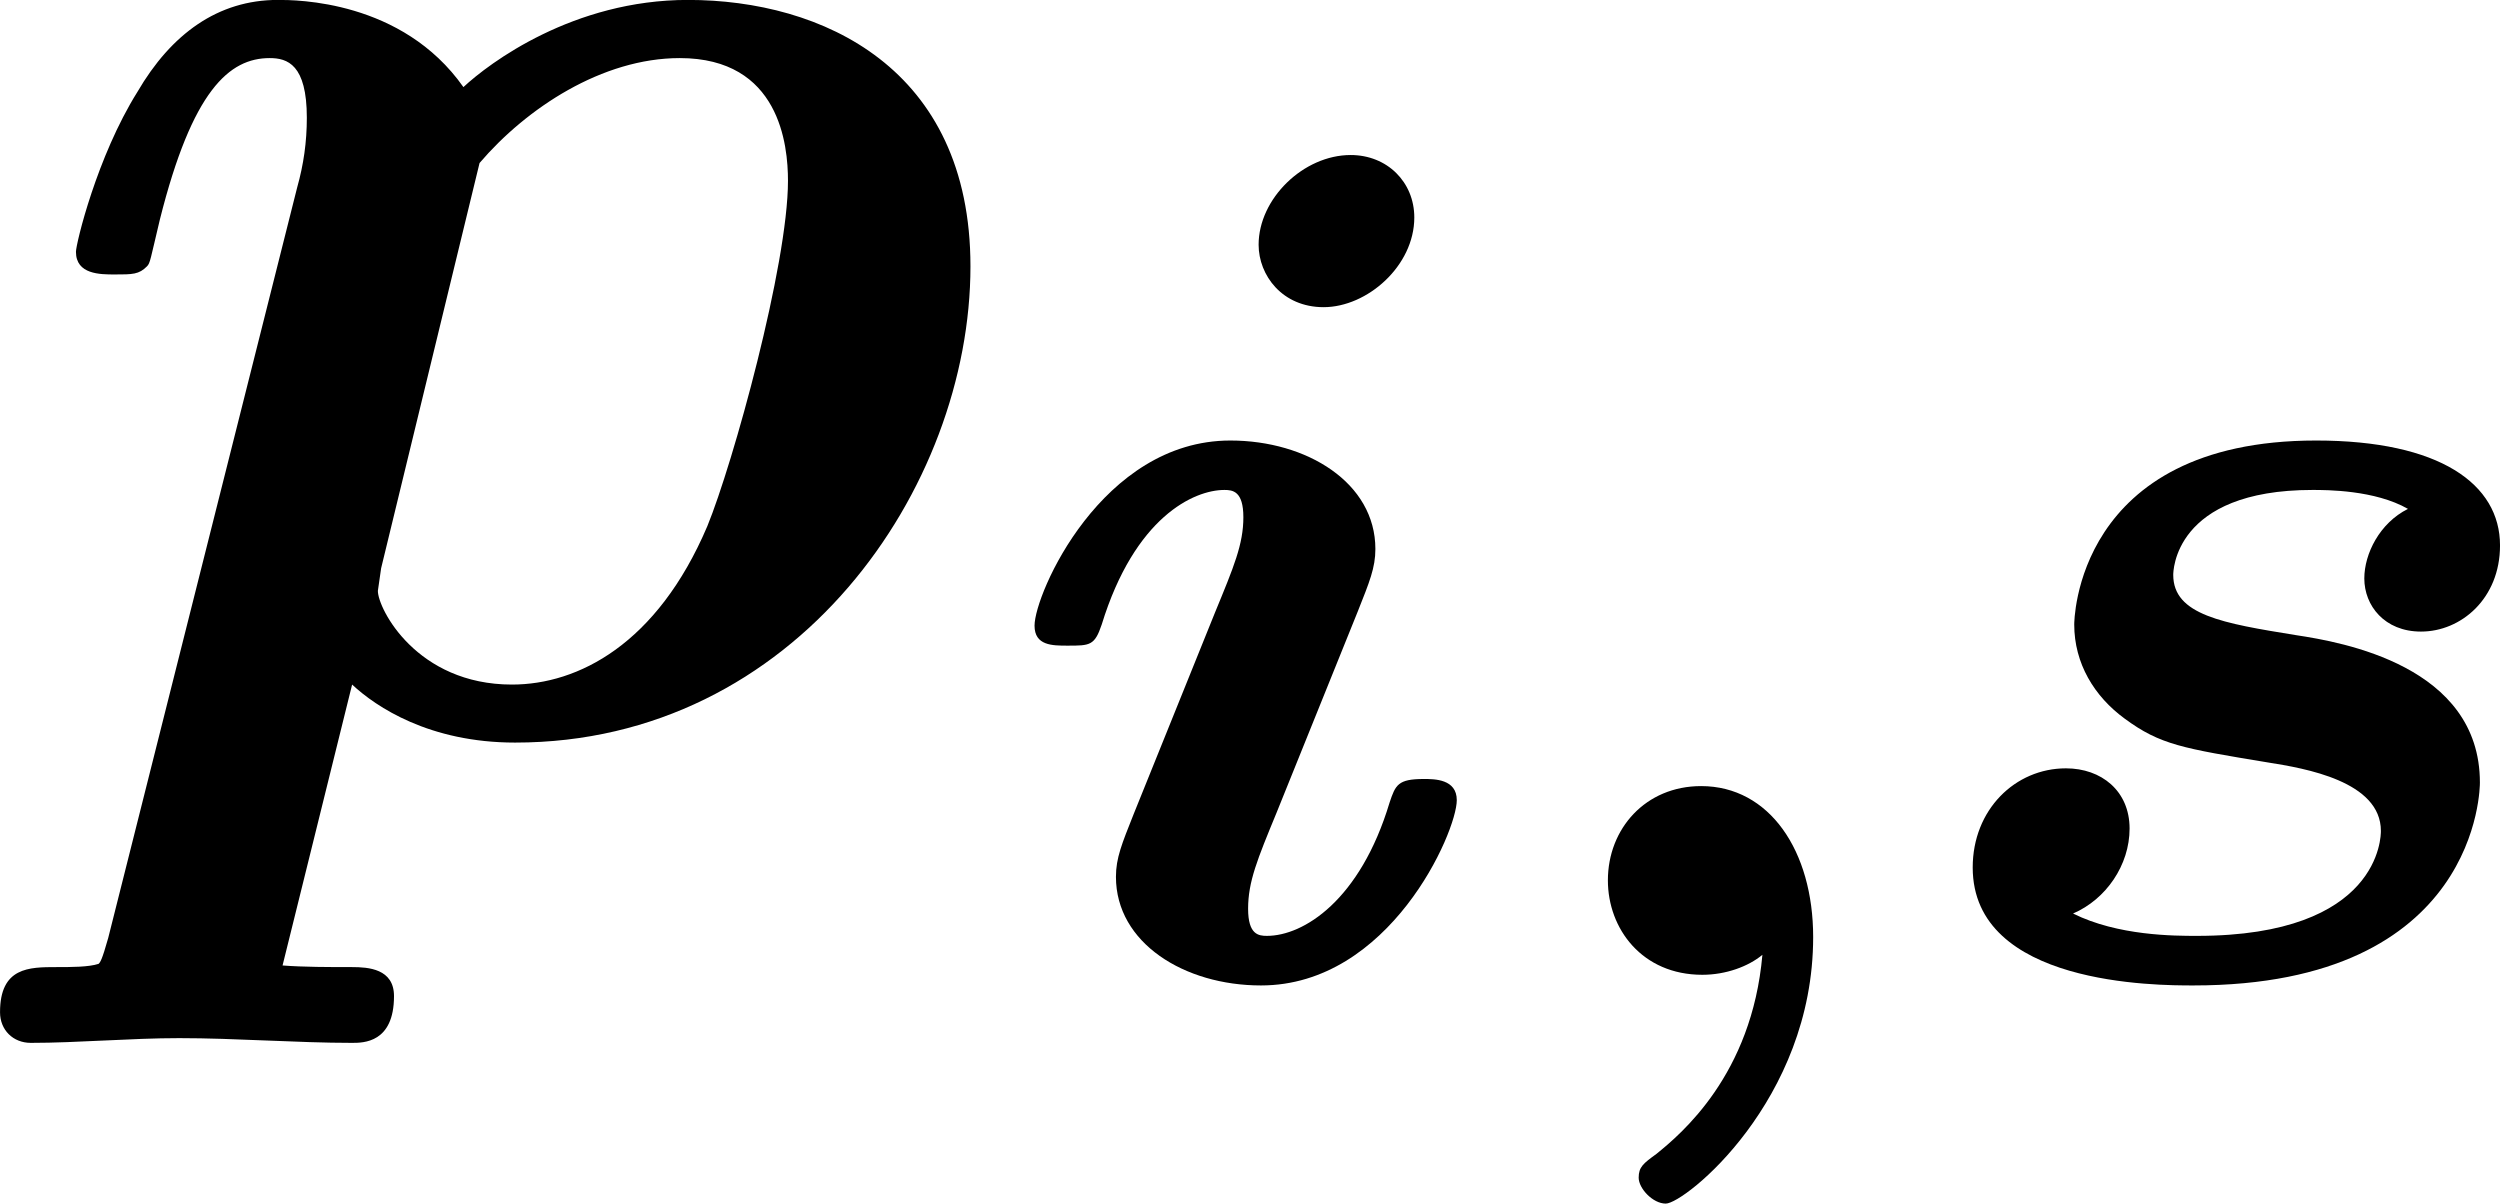 <?xml version='1.0' encoding='UTF-8'?>
<!-- Generated by CodeCogs with dvisvgm 3.2.2 -->
<svg version='1.1' xmlns='http://www.w3.org/2000/svg' xmlns:xlink='http://www.w3.org/1999/xlink' width='19.088pt' height='9.19pt' viewBox='-.299 -.27 19.088 9.19'>
<defs>
<path id='g0-59' d='M1.761-.135C1.69 .677 1.211 1.076 1.044 1.211C.956 1.275 .925 1.299 .925 1.371S1.02 1.546 1.108 1.546C1.235 1.546 2.104 .853 2.104-.255C2.104-.837 1.809-1.275 1.347-1.275C.972-1.275 .717-.988 .717-.638C.717-.311 .948 0 1.355 0C1.514 0 1.666-.056 1.761-.135Z'/>
<path id='g0-105' d='M2.837-5.117C2.837-5.356 2.654-5.539 2.407-5.539C2.088-5.539 1.785-5.244 1.785-4.933C1.785-4.726 1.945-4.511 2.224-4.511C2.519-4.511 2.837-4.79 2.837-5.117ZM.94-1.084C.861-.885 .821-.789 .821-.662C.821-.215 1.283 .072 1.801 .072C2.67 .072 3.124-.964 3.124-1.18C3.124-1.323 2.973-1.323 2.901-1.323C2.726-1.323 2.71-1.283 2.67-1.164C2.471-.502 2.088-.263 1.841-.263C1.785-.263 1.714-.271 1.714-.446C1.714-.63 1.777-.781 1.905-1.092L2.455-2.455C2.534-2.654 2.574-2.75 2.574-2.877C2.574-3.324 2.112-3.61 1.594-3.61C.725-3.61 .271-2.574 .271-2.359C.271-2.224 .391-2.224 .494-2.224C.646-2.224 .677-2.224 .725-2.367C.948-3.092 1.347-3.276 1.554-3.276C1.61-3.276 1.682-3.268 1.682-3.092C1.682-2.909 1.618-2.758 1.49-2.447L.94-1.084Z'/>
<path id='g0-115' d='M3.411-3.148C3.22-3.053 3.116-2.845 3.116-2.678C3.116-2.495 3.252-2.319 3.499-2.319C3.77-2.319 4.033-2.542 4.033-2.901C4.033-3.316 3.626-3.61 2.79-3.61C1.156-3.61 1.156-2.375 1.156-2.367C1.156-2.104 1.291-1.881 1.498-1.73C1.737-1.554 1.889-1.53 2.463-1.435C2.718-1.395 3.228-1.307 3.228-.972C3.228-.94 3.228-.263 1.985-.263C1.833-.263 1.451-.263 1.148-.414C1.371-.51 1.53-.741 1.53-.988C1.53-1.243 1.339-1.395 1.1-1.395C.757-1.395 .47-1.116 .47-.725C.47 .072 1.714 .072 1.961 .072C3.897 .072 3.897-1.275 3.897-1.299C3.897-2.088 2.965-2.248 2.654-2.295C2.16-2.375 1.825-2.431 1.825-2.702C1.825-2.718 1.825-3.276 2.766-3.276C2.861-3.276 3.188-3.276 3.411-3.148Z'/>
<path id='g1-112' d='M.567 1.407C.524 1.56 .513 1.571 .502 1.582C.436 1.604 .316 1.604 .218 1.604C.033 1.604-.164 1.604-.164 1.909C-.164 2.029-.076 2.116 .044 2.116C.36 2.116 .72 2.084 1.047 2.084C1.429 2.084 1.844 2.116 2.215 2.116C2.291 2.116 2.498 2.116 2.498 1.8C2.498 1.615 2.324 1.604 2.215 1.604C2.062 1.604 1.887 1.604 1.745 1.593L2.215-.305C2.378-.153 2.738 .087 3.316 .087C5.215 .087 6.393-1.636 6.393-3.131C6.393-4.473 5.389-4.931 4.484-4.931C3.709-4.931 3.142-4.505 2.967-4.342C2.553-4.931 1.833-4.931 1.713-4.931C1.309-4.931 .993-4.702 .764-4.309C.491-3.873 .349-3.284 .349-3.229C.349-3.076 .513-3.076 .611-3.076C.731-3.076 .775-3.076 .829-3.131C.851-3.153 .851-3.175 .916-3.447C1.135-4.32 1.385-4.538 1.658-4.538C1.778-4.538 1.909-4.495 1.909-4.135C1.909-3.971 1.887-3.818 1.844-3.665L.567 1.407ZM3.076-3.829C3.393-4.2 3.905-4.538 4.429-4.538C5.105-4.538 5.16-3.949 5.16-3.709C5.16-3.142 4.789-1.8 4.615-1.375C4.276-.578 3.742-.305 3.295-.305C2.651-.305 2.389-.818 2.389-.938L2.411-1.091L3.076-3.829Z'/>
</defs>
<g id='page1' transform='matrix(1.13 0 0 1.13 -80.044 -72.377)'>
<use x='70.735' y='68.742' xlink:href='#g1-112'/>
<use x='77.29' y='70.398' xlink:href='#g0-105'/>
<use x='80.718' y='70.398' xlink:href='#g0-59'/>
<use x='83.43' y='70.398' xlink:href='#g0-115'/>
</g>
</svg>